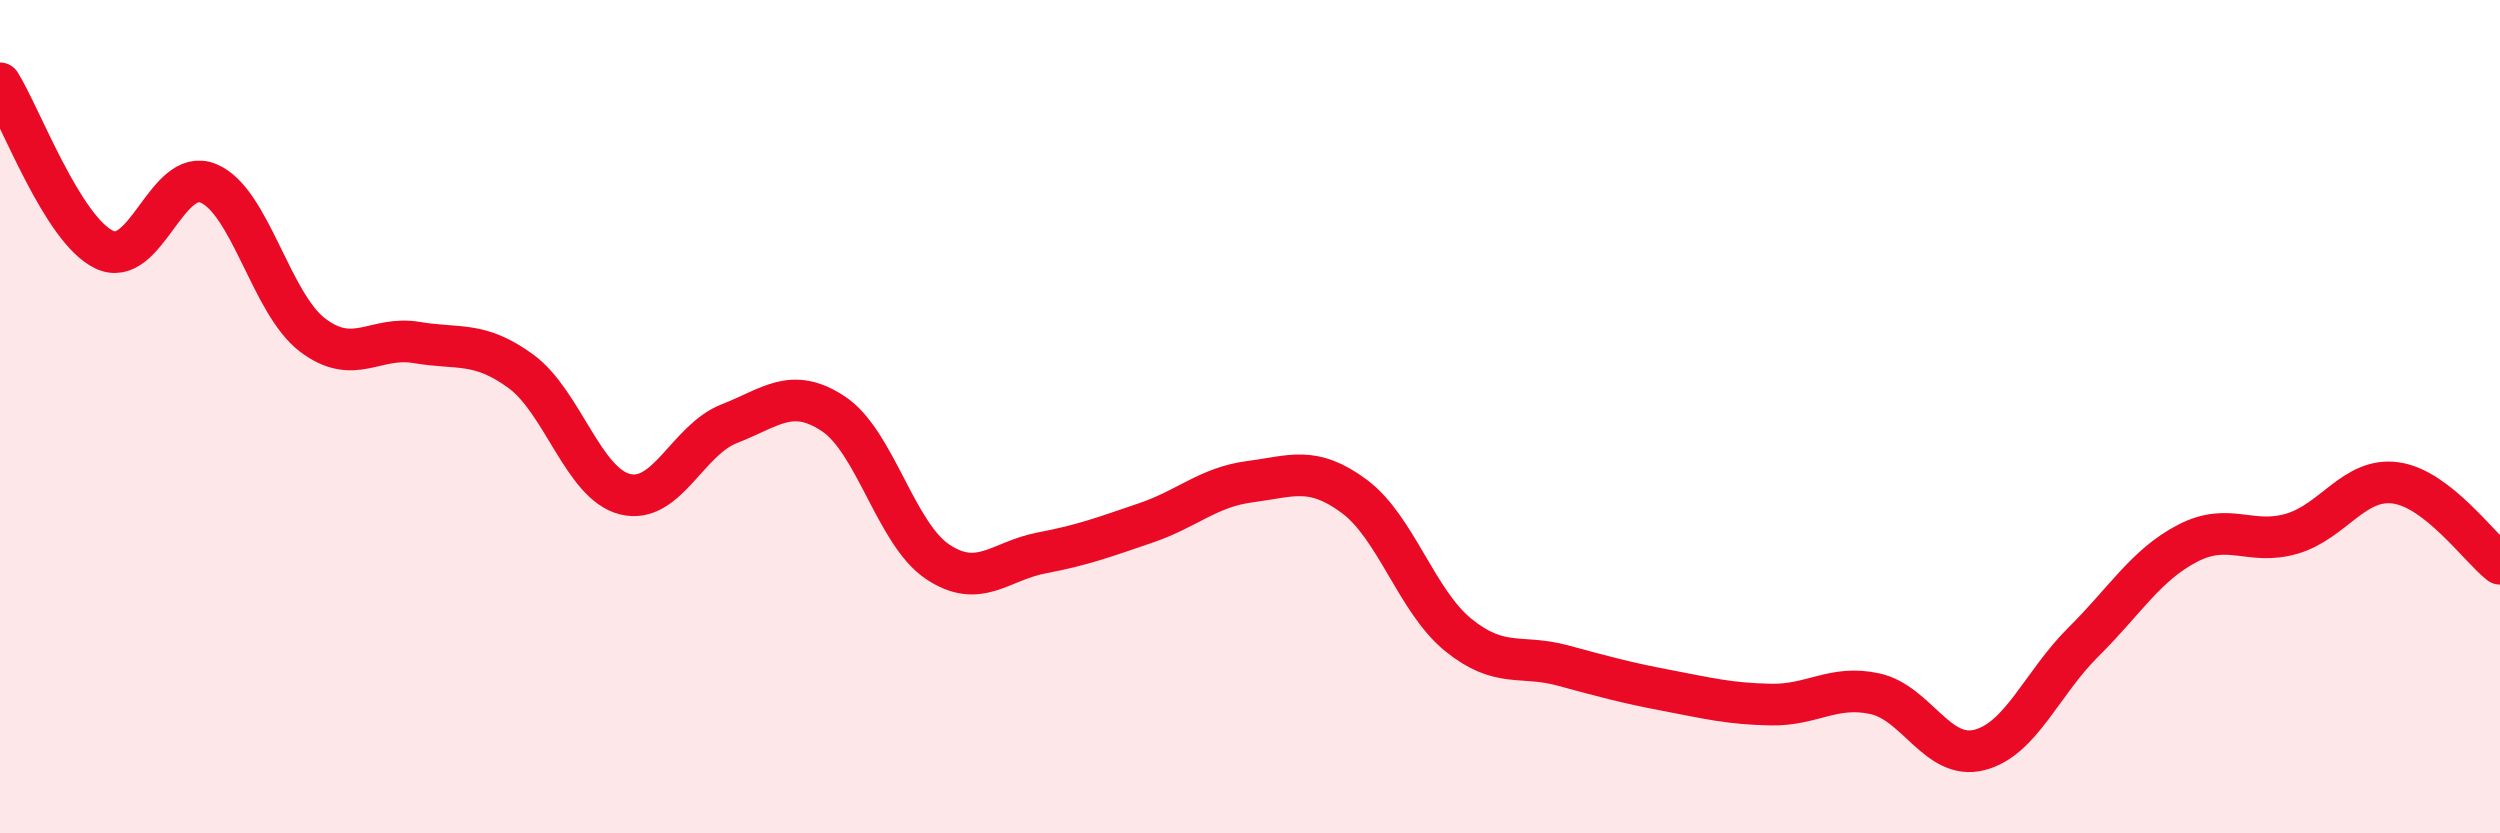 
    <svg width="60" height="20" viewBox="0 0 60 20" xmlns="http://www.w3.org/2000/svg">
      <path
        d="M 0,2 C 0.5,2.8 1.5,5.51 2.5,5.99 C 3.5,6.47 4,3.99 5,4.4 C 6,4.81 6.5,7.28 7.5,8.04 C 8.5,8.8 9,8.05 10,8.22 C 11,8.39 11.5,8.18 12.5,8.91 C 13.5,9.64 14,11.61 15,11.86 C 16,12.11 16.5,10.56 17.5,10.17 C 18.5,9.78 19,9.27 20,9.93 C 21,10.59 21.5,12.81 22.5,13.48 C 23.5,14.15 24,13.46 25,13.27 C 26,13.08 26.5,12.89 27.5,12.55 C 28.5,12.21 29,11.69 30,11.56 C 31,11.43 31.5,11.17 32.5,11.91 C 33.5,12.65 34,14.43 35,15.24 C 36,16.05 36.5,15.7 37.5,15.97 C 38.5,16.24 39,16.38 40,16.57 C 41,16.76 41.5,16.89 42.5,16.91 C 43.5,16.93 44,16.43 45,16.65 C 46,16.87 46.5,18.25 47.5,18 C 48.5,17.75 49,16.4 50,15.41 C 51,14.42 51.5,13.56 52.5,13.04 C 53.5,12.52 54,13.1 55,12.81 C 56,12.52 56.5,11.45 57.5,11.59 C 58.5,11.73 59.5,13.14 60,13.53L60 20L0 20Z"
        fill="#EB0A25"
        opacity="0.1"
        stroke-linecap="round"
        stroke-linejoin="round"
      />
      <path
        d="M 0,2 C 0.5,2.8 1.5,5.51 2.5,5.99 C 3.5,6.47 4,3.99 5,4.4 C 6,4.81 6.5,7.28 7.5,8.04 C 8.5,8.8 9,8.05 10,8.22 C 11,8.39 11.5,8.18 12.5,8.91 C 13.5,9.64 14,11.61 15,11.86 C 16,12.11 16.5,10.56 17.5,10.17 C 18.5,9.78 19,9.27 20,9.93 C 21,10.59 21.5,12.81 22.5,13.48 C 23.5,14.15 24,13.46 25,13.27 C 26,13.08 26.5,12.89 27.5,12.55 C 28.5,12.21 29,11.69 30,11.56 C 31,11.43 31.5,11.17 32.5,11.91 C 33.5,12.65 34,14.43 35,15.24 C 36,16.05 36.5,15.7 37.5,15.97 C 38.5,16.24 39,16.38 40,16.57 C 41,16.76 41.5,16.89 42.5,16.91 C 43.5,16.93 44,16.43 45,16.65 C 46,16.87 46.5,18.25 47.5,18 C 48.5,17.75 49,16.4 50,15.41 C 51,14.42 51.5,13.56 52.5,13.04 C 53.5,12.52 54,13.1 55,12.81 C 56,12.52 56.5,11.45 57.5,11.59 C 58.5,11.73 59.5,13.14 60,13.53"
        stroke="#EB0A25"
        stroke-width="1"
        fill="none"
        stroke-linecap="round"
        stroke-linejoin="round"
      />
    </svg>
  